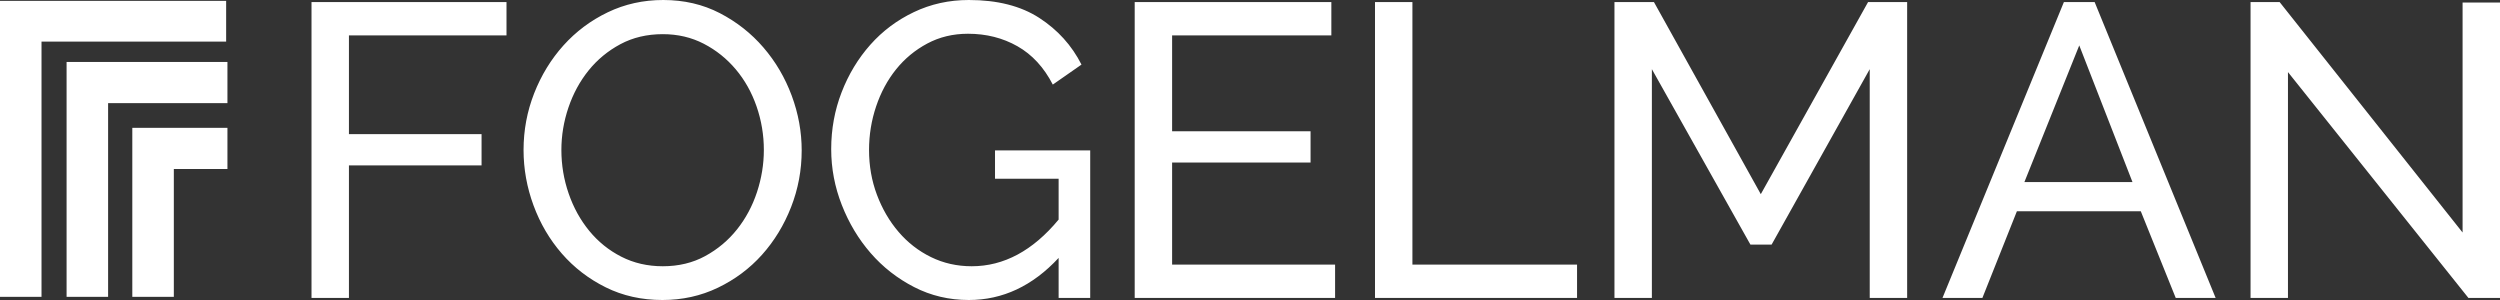 <?xml version="1.0" encoding="UTF-8"?>
<svg width="200px" height="24px" viewBox="0 0 200 24" version="1.1" xmlns="http://www.w3.org/2000/svg" xmlns:xlink="http://www.w3.org/1999/xlink">
    <rect x="0" y="0" width="200" height="24" fill="#333333" stroke="none"/>
    <title>6A64CFA9-8A7D-441E-84B8-B885A97213F8</title>
    <g id="Desktop" stroke="none" stroke-width="1" fill="none" fill-rule="evenodd">
        <g id="Home" transform="translate(-50, -5157)" fill="#FFFFFF">
            <g id="desktop-/-footer-/-primary-+-cta" transform="translate(0, 4808)">
                <g id="footer" transform="translate(0, 50)">
                    <g id="logo-fogelman" transform="translate(50, 299)">
                        <path d="M197.472,23.833 L200,23.833 L200,0.2 L197.007,0.2 L197.007,18.6 L182.372,0.167 L180.044,0.167 L180.044,23.833 L183.037,23.833 L183.037,5.767 L197.472,23.833 Z M170.599,14.567 L161.951,14.567 L166.341,3.633 L170.599,14.567 Z M158.592,23.833 L161.352,16.9 L171.263,16.9 L174.058,23.833 L177.251,23.833 L167.572,0.167 L165.111,0.167 L155.399,23.833 L158.592,23.833 Z M152.572,23.833 L152.572,0.167 L149.445,0.167 L140.864,15.533 L132.317,0.167 L129.157,0.167 L129.157,23.833 L132.15,23.833 L132.15,5.533 L140.033,19.567 L141.729,19.567 L149.578,5.533 L149.578,23.833 L152.572,23.833 Z M126.164,23.833 L126.164,21.167 L112.993,21.167 L112.993,0.167 L110,0.167 L110,23.833 L126.164,23.833 Z M93.769,21.167 L93.769,13 L104.845,13 L104.845,10.5 L93.769,10.5 L93.769,2.833 L106.508,2.833 L106.508,0.167 L90.776,0.167 L90.776,23.833 L106.807,23.833 L106.807,21.167 L93.769,21.167 Z M84.69,23.833 L87.217,23.833 L87.217,12.033 L79.601,12.033 L79.601,14.3 L84.69,14.3 L84.69,17.567 C82.627,20.056 80.31,21.3 77.738,21.3 C76.562,21.3 75.477,21.056 74.479,20.567 C73.481,20.078 72.616,19.406 71.884,18.55 C71.153,17.695 70.576,16.706 70.155,15.584 C69.733,14.462 69.523,13.267 69.523,12 C69.523,10.8 69.711,9.639 70.088,8.516 C70.465,7.395 70.997,6.406 71.685,5.55 C72.372,4.695 73.203,4.006 74.179,3.484 C75.155,2.962 76.241,2.7 77.439,2.7 C78.902,2.7 80.221,3.033 81.397,3.7 C82.572,4.367 83.514,5.389 84.224,6.767 L86.519,5.167 C85.742,3.633 84.617,2.389 83.143,1.433 C81.668,0.478 79.789,0 77.505,0 C75.931,0 74.467,0.322 73.115,0.967 C71.762,1.611 70.598,2.483 69.623,3.583 C68.647,4.684 67.882,5.95 67.328,7.384 C66.774,8.816 66.496,10.333 66.496,11.933 C66.496,13.467 66.779,14.956 67.345,16.4 C67.91,17.845 68.68,19.128 69.656,20.25 C70.631,21.372 71.79,22.278 73.132,22.967 C74.473,23.656 75.931,24 77.505,24 C80.211,24 82.605,22.878 84.69,20.633 L84.69,23.833 Z M45.476,8.6 C45.853,7.489 46.391,6.5 47.089,5.633 C47.788,4.767 48.636,4.067 49.634,3.533 C50.631,3 51.762,2.733 53.026,2.733 C54.223,2.733 55.315,2.989 56.302,3.5 C57.288,4.011 58.142,4.695 58.863,5.55 C59.583,6.406 60.138,7.395 60.526,8.516 C60.914,9.639 61.108,10.8 61.108,12 C61.108,13.133 60.925,14.256 60.56,15.367 C60.194,16.478 59.662,17.472 58.963,18.35 C58.265,19.228 57.416,19.939 56.419,20.483 C55.421,21.028 54.29,21.3 53.026,21.3 C51.807,21.3 50.698,21.045 49.7,20.533 C48.702,20.023 47.849,19.333 47.139,18.467 C46.429,17.6 45.88,16.606 45.493,15.484 C45.104,14.362 44.911,13.2 44.911,12 C44.911,10.845 45.099,9.711 45.476,8.6 L45.476,8.6 Z M57.433,23.017 C58.797,22.361 59.972,21.484 60.959,20.383 C61.945,19.283 62.721,18.011 63.287,16.567 C63.852,15.122 64.135,13.611 64.135,12.033 C64.135,10.545 63.869,9.083 63.337,7.65 C62.804,6.217 62.051,4.933 61.075,3.8 C60.099,2.667 58.935,1.75 57.583,1.05 C56.23,0.35 54.723,0 53.059,0 C51.463,0 49.983,0.328 48.619,0.984 C47.256,1.639 46.075,2.523 45.077,3.633 C44.079,4.745 43.298,6.023 42.732,7.467 C42.167,8.911 41.884,10.422 41.884,12 C41.884,13.511 42.15,14.989 42.682,16.433 C43.214,17.878 43.968,19.162 44.944,20.284 C45.92,21.406 47.089,22.306 48.453,22.984 C49.817,23.662 51.33,24 52.993,24 C54.589,24 56.069,23.672 57.433,23.017 L57.433,23.017 Z M27.915,23.833 L27.915,13.233 L38.525,13.233 L38.525,10.733 L27.915,10.733 L27.915,2.833 L40.52,2.833 L40.52,0.167 L24.921,0.167 L24.921,23.833 L27.915,23.833 Z" id="logotype"></path>
                        <path d="M18.195,10.227 L18.195,13.52 L13.906,13.52 L13.906,23.747 L10.585,23.747 L10.585,10.227 L18.195,10.227 Z M18.195,4.957 L18.195,8.251 L8.648,8.251 L8.648,23.747 L5.327,23.747 L5.327,4.957 L18.195,4.957 Z M18.092,0.069 L18.092,3.328 L3.321,3.328 L3.321,23.747 L0,23.747 L0,0.069 L18.092,0.069 Z" id="logomark"></path>
                    </g>
                </g>
            </g>
        </g>
    </g>
</svg>